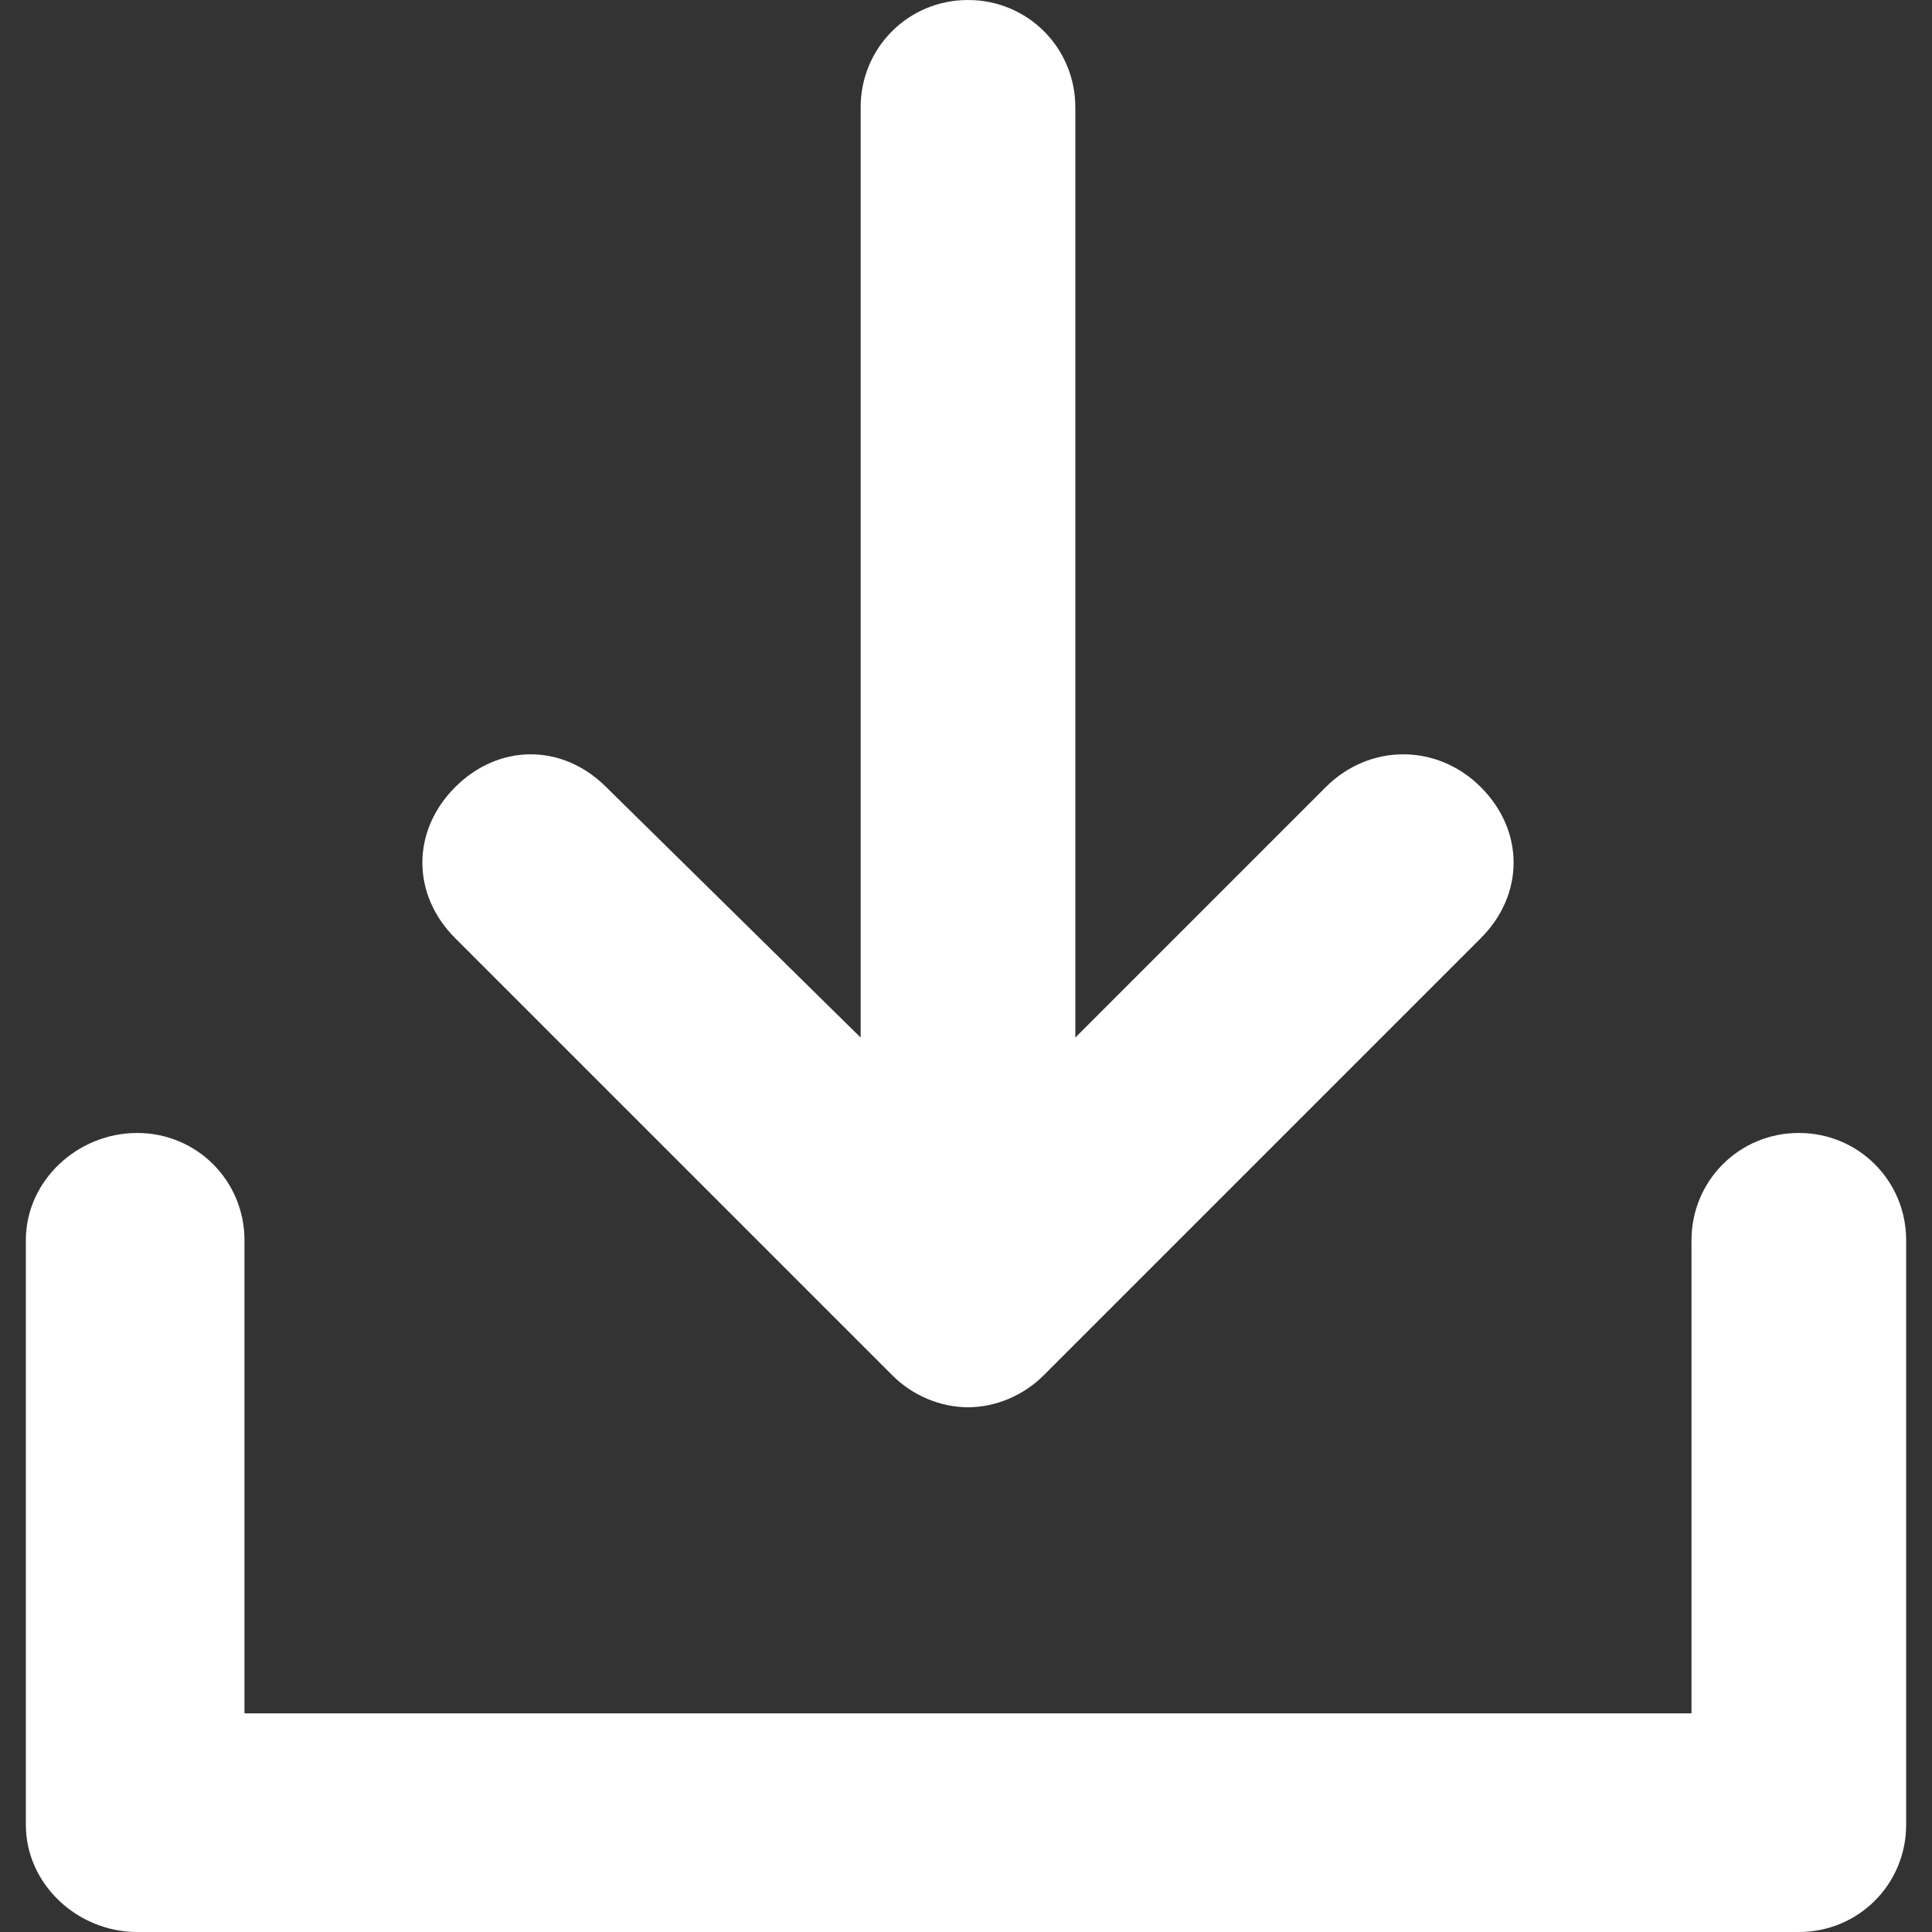 <?xml version="1.0" encoding="iso-8859-1"?>
<!-- Generator: Adobe Illustrator 18.1.1, SVG Export Plug-In . SVG Version: 6.00 Build 0)  -->
<svg xmlns="http://www.w3.org/2000/svg" xmlns:xlink="http://www.w3.org/1999/xlink" version="1.1" id="Capa_1" x="0px" y="0px" viewBox="0 0 486 486" style="enable-background:new 0 0 486 486;" xml:space="preserve" width="512px" height="512px">
<rect x="0" y="0" width="486" height="486" fill="#333333" stroke="none"/>
<g>
	<path d="M452.5,285c15,0,27,12,27,27v147c0,15-12,27-27,27h-418c-15,0-28-12-28-27V312c0-15,13-27,28-27   s27,12,27,27v119h364V312C425.5,297,437.5,285,452.5,285z" fill="#FFFFFF"/>
	<path d="M224.5,346l-110-110c-11-11-11-27,0-38s27-11,38,0l64,63V27c0-15,12-27,27-27s27,12,27,27v234l63-63   c11-11,28-11,39,0s11,27,0,38l-110,110c-5,5-12,8-19,8S229.5,351,224.5,346z" fill="#FFFFFF"/>
</g>
<g>
</g>
<g>
</g>
<g>
</g>
<g>
</g>
<g>
</g>
<g>
</g>
<g>
</g>
<g>
</g>
<g>
</g>
<g>
</g>
<g>
</g>
<g>
</g>
<g>
</g>
<g>
</g>
<g>
</g>
</svg>
